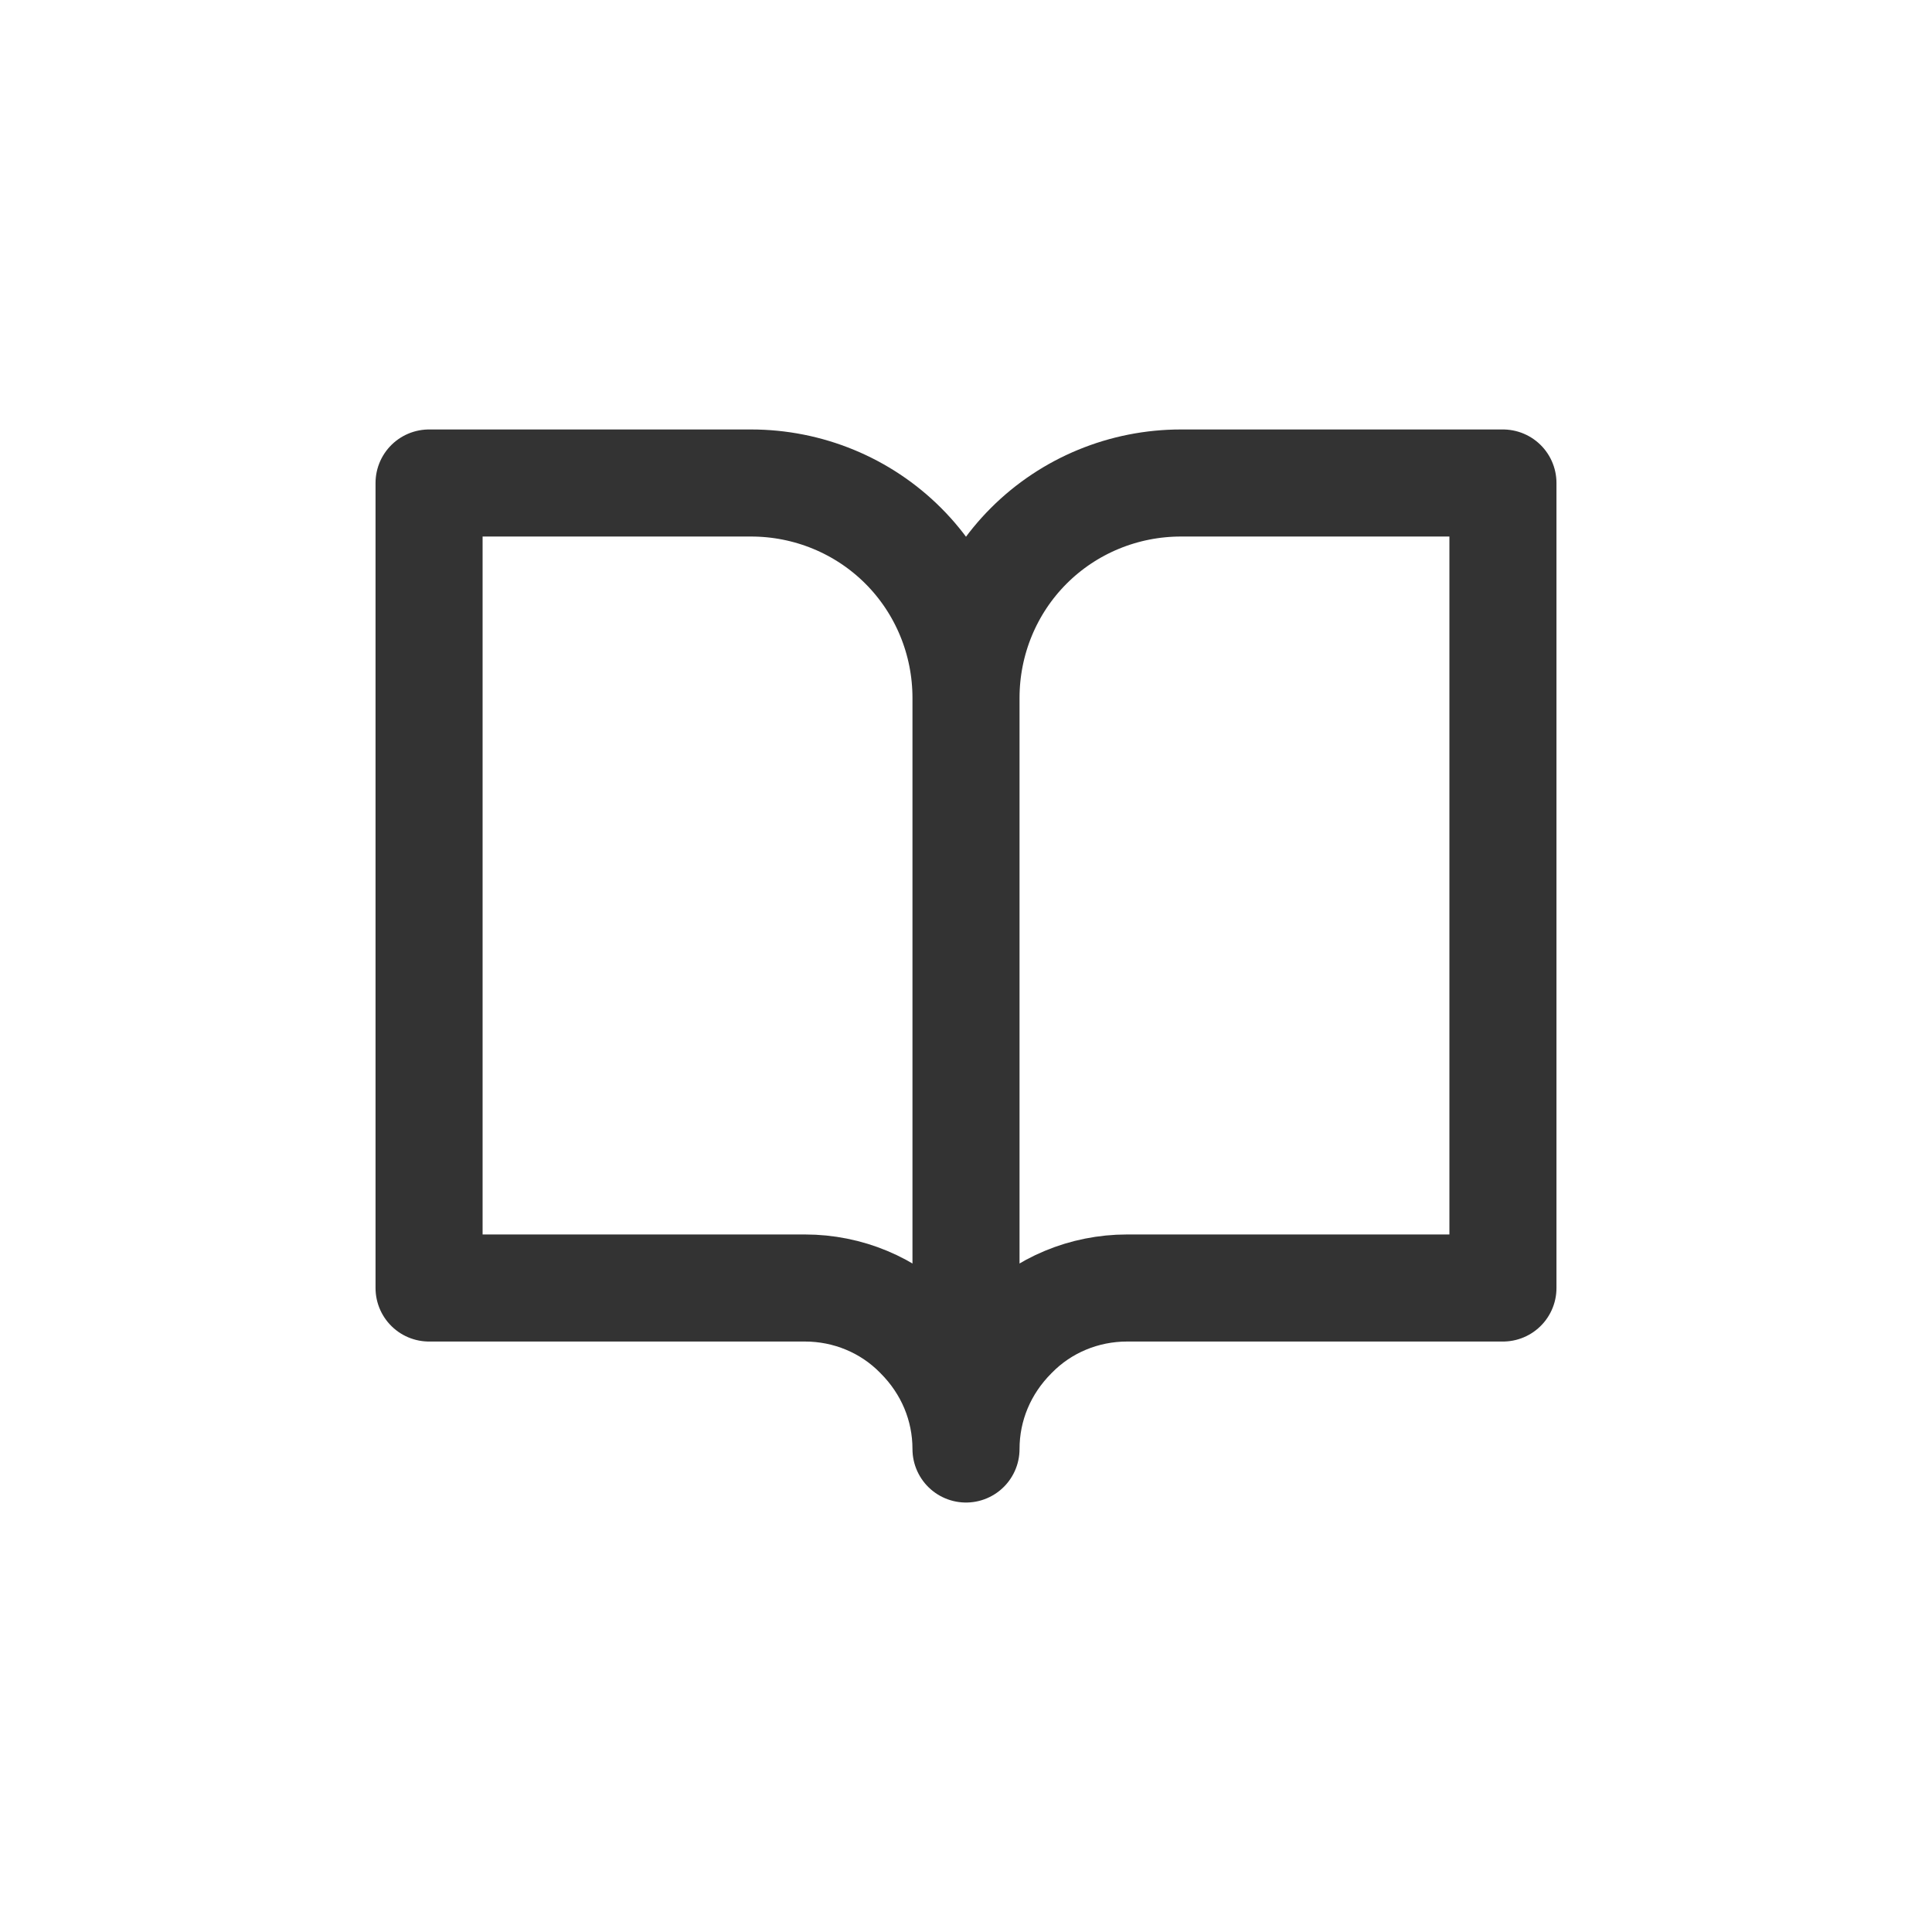 <?xml version="1.0" encoding="UTF-8"?>
<svg id="Layer_1" xmlns="http://www.w3.org/2000/svg" version="1.1" viewBox="0 0 24 24">
  <!-- Generator: Adobe Illustrator 29.2.1, SVG Export Plug-In . SVG Version: 2.1.0 Build 116)  -->
  <defs>
    <style>
      .st0 {
        fill: none;
        stroke: #333;
        stroke-linecap: round;
        stroke-linejoin: round;
        stroke-width: 1.33px;
      }
    </style>
  </defs>
  <path class="st0" d="M12,8.67c0-.71-.28-1.39-.78-1.89-.5-.5-1.18-.78-1.89-.78h-4v10h4.67c.53,0,1.04.21,1.41.59.38.38.59.88.59,1.41M12,8.67v9.33M12,8.67c0-.71.28-1.39.78-1.89.5-.5,1.18-.78,1.89-.78h4v10h-4.67c-.53,0-1.04.21-1.41.59-.38.38-.59.88-.59,1.41"/>
</svg>